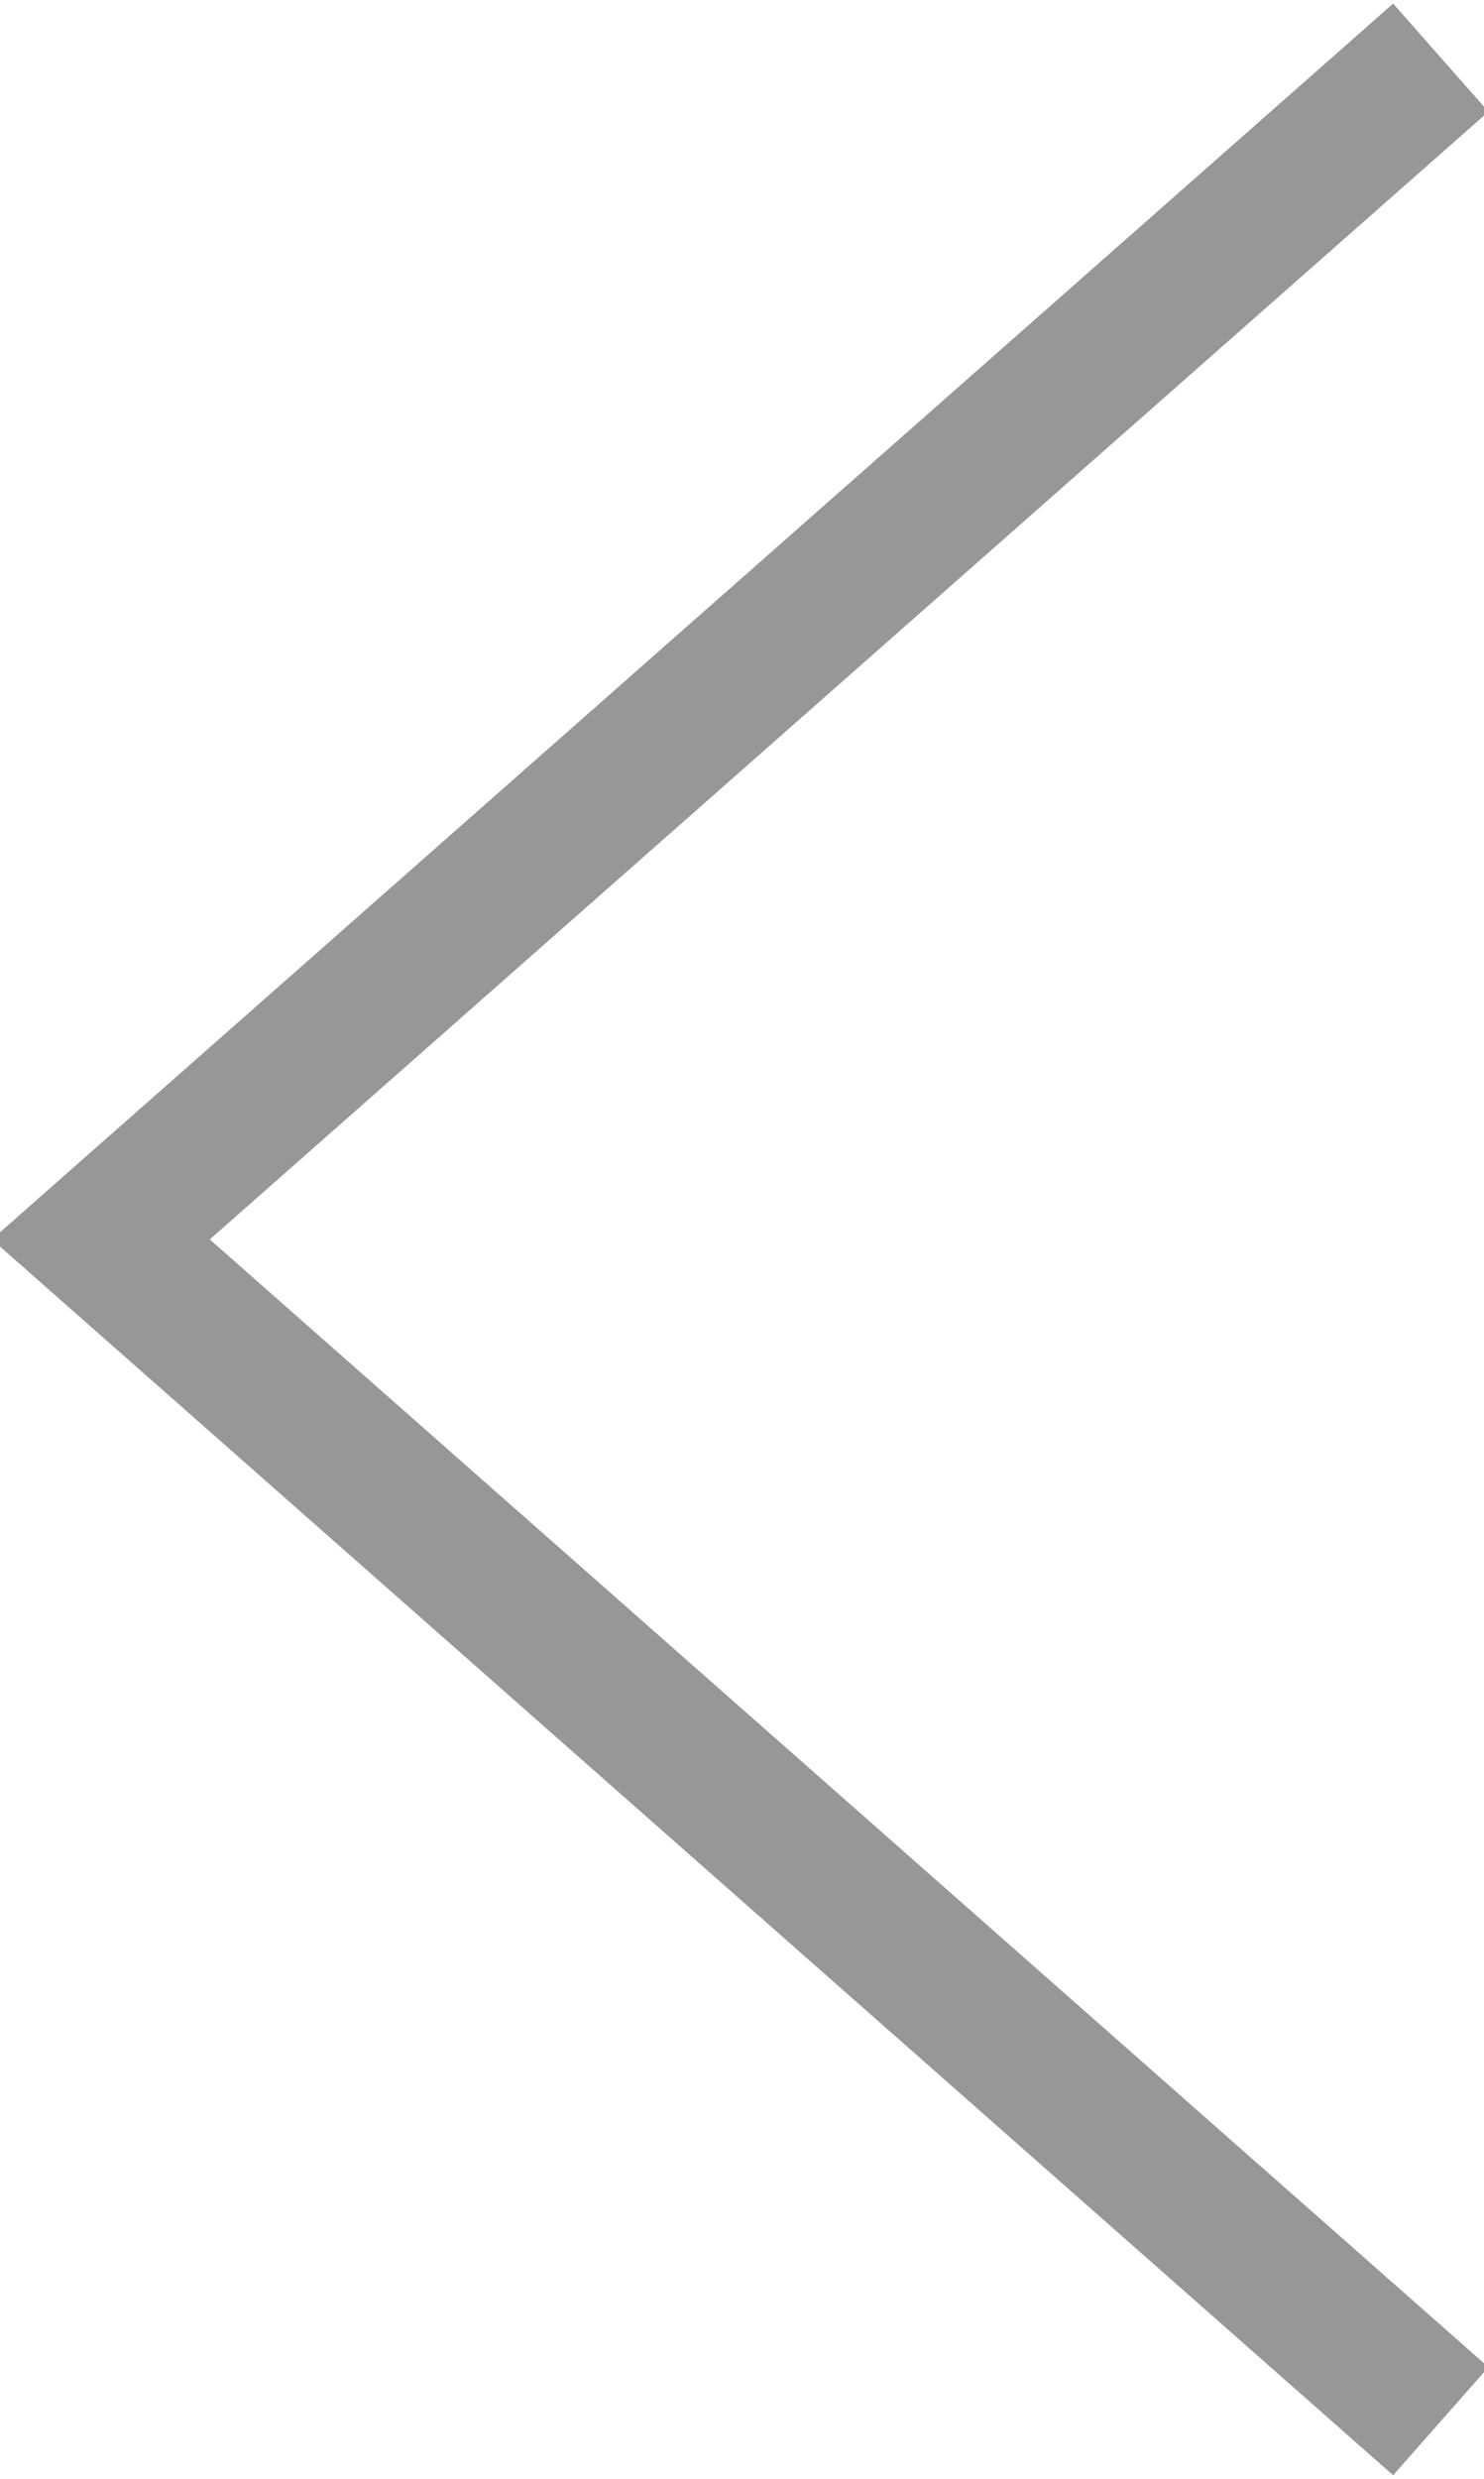 <?xml version="1.0" encoding="utf-8"?>
<!-- Generator: Adobe Illustrator 25.1.0, SVG Export Plug-In . SVG Version: 6.00 Build 0)  -->
<svg version="1.1" id="Layer_1" xmlns="http://www.w3.org/2000/svg" xmlns:xlink="http://www.w3.org/1999/xlink" x="0px" y="0px"
	 viewBox="0 0 10.3 17.2" style="enable-background:new 0 0 10.3 17.2;" xml:space="preserve">
<style type="text/css">
	.st0{fill:none;stroke:#979797;}
</style>
<g id="Page-1">
	<g id="Single-Blog" transform="translate(-1500, -641)">
		
			<g id="prev-button" transform="translate(1535, 676) scale(-1, 1) translate(-1535, -676) translate(1500, 641)">
			<path id="Triangle" class="st0" d="M60,0.4l9.3,8.2L60,16.8"/>
		</g>
	</g>
</g>
</svg>

